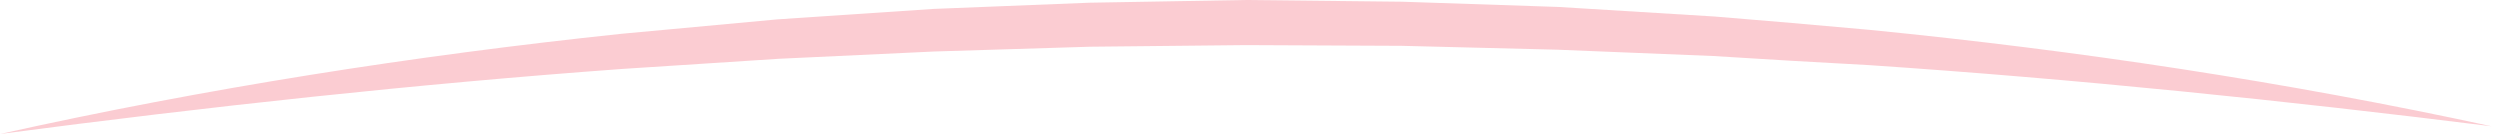 <svg width="261" height="14" viewBox="0 0 261 14" fill="none" xmlns="http://www.w3.org/2000/svg">
<path d="M0.022 13.985C21.51 9.21 43.153 5.82 64.847 3.531L81.128 2.025L97.428 0.932L113.741 0.283L130.054 0L146.373 0.179L162.686 0.725L178.986 1.723C184.42 2.157 189.846 2.637 195.273 3.126C216.974 5.274 238.624 8.532 260.125 13.184C238.469 10.481 216.806 8.259 195.131 6.799C189.711 6.507 184.29 6.196 178.87 5.848L162.602 5.189L146.334 4.784L130.06 4.709L113.793 4.878L97.525 5.377L81.257 6.14L64.996 7.195C43.321 8.777 21.671 11.14 0.022 13.985Z" fill="#FBCCD2"/>
</svg>
